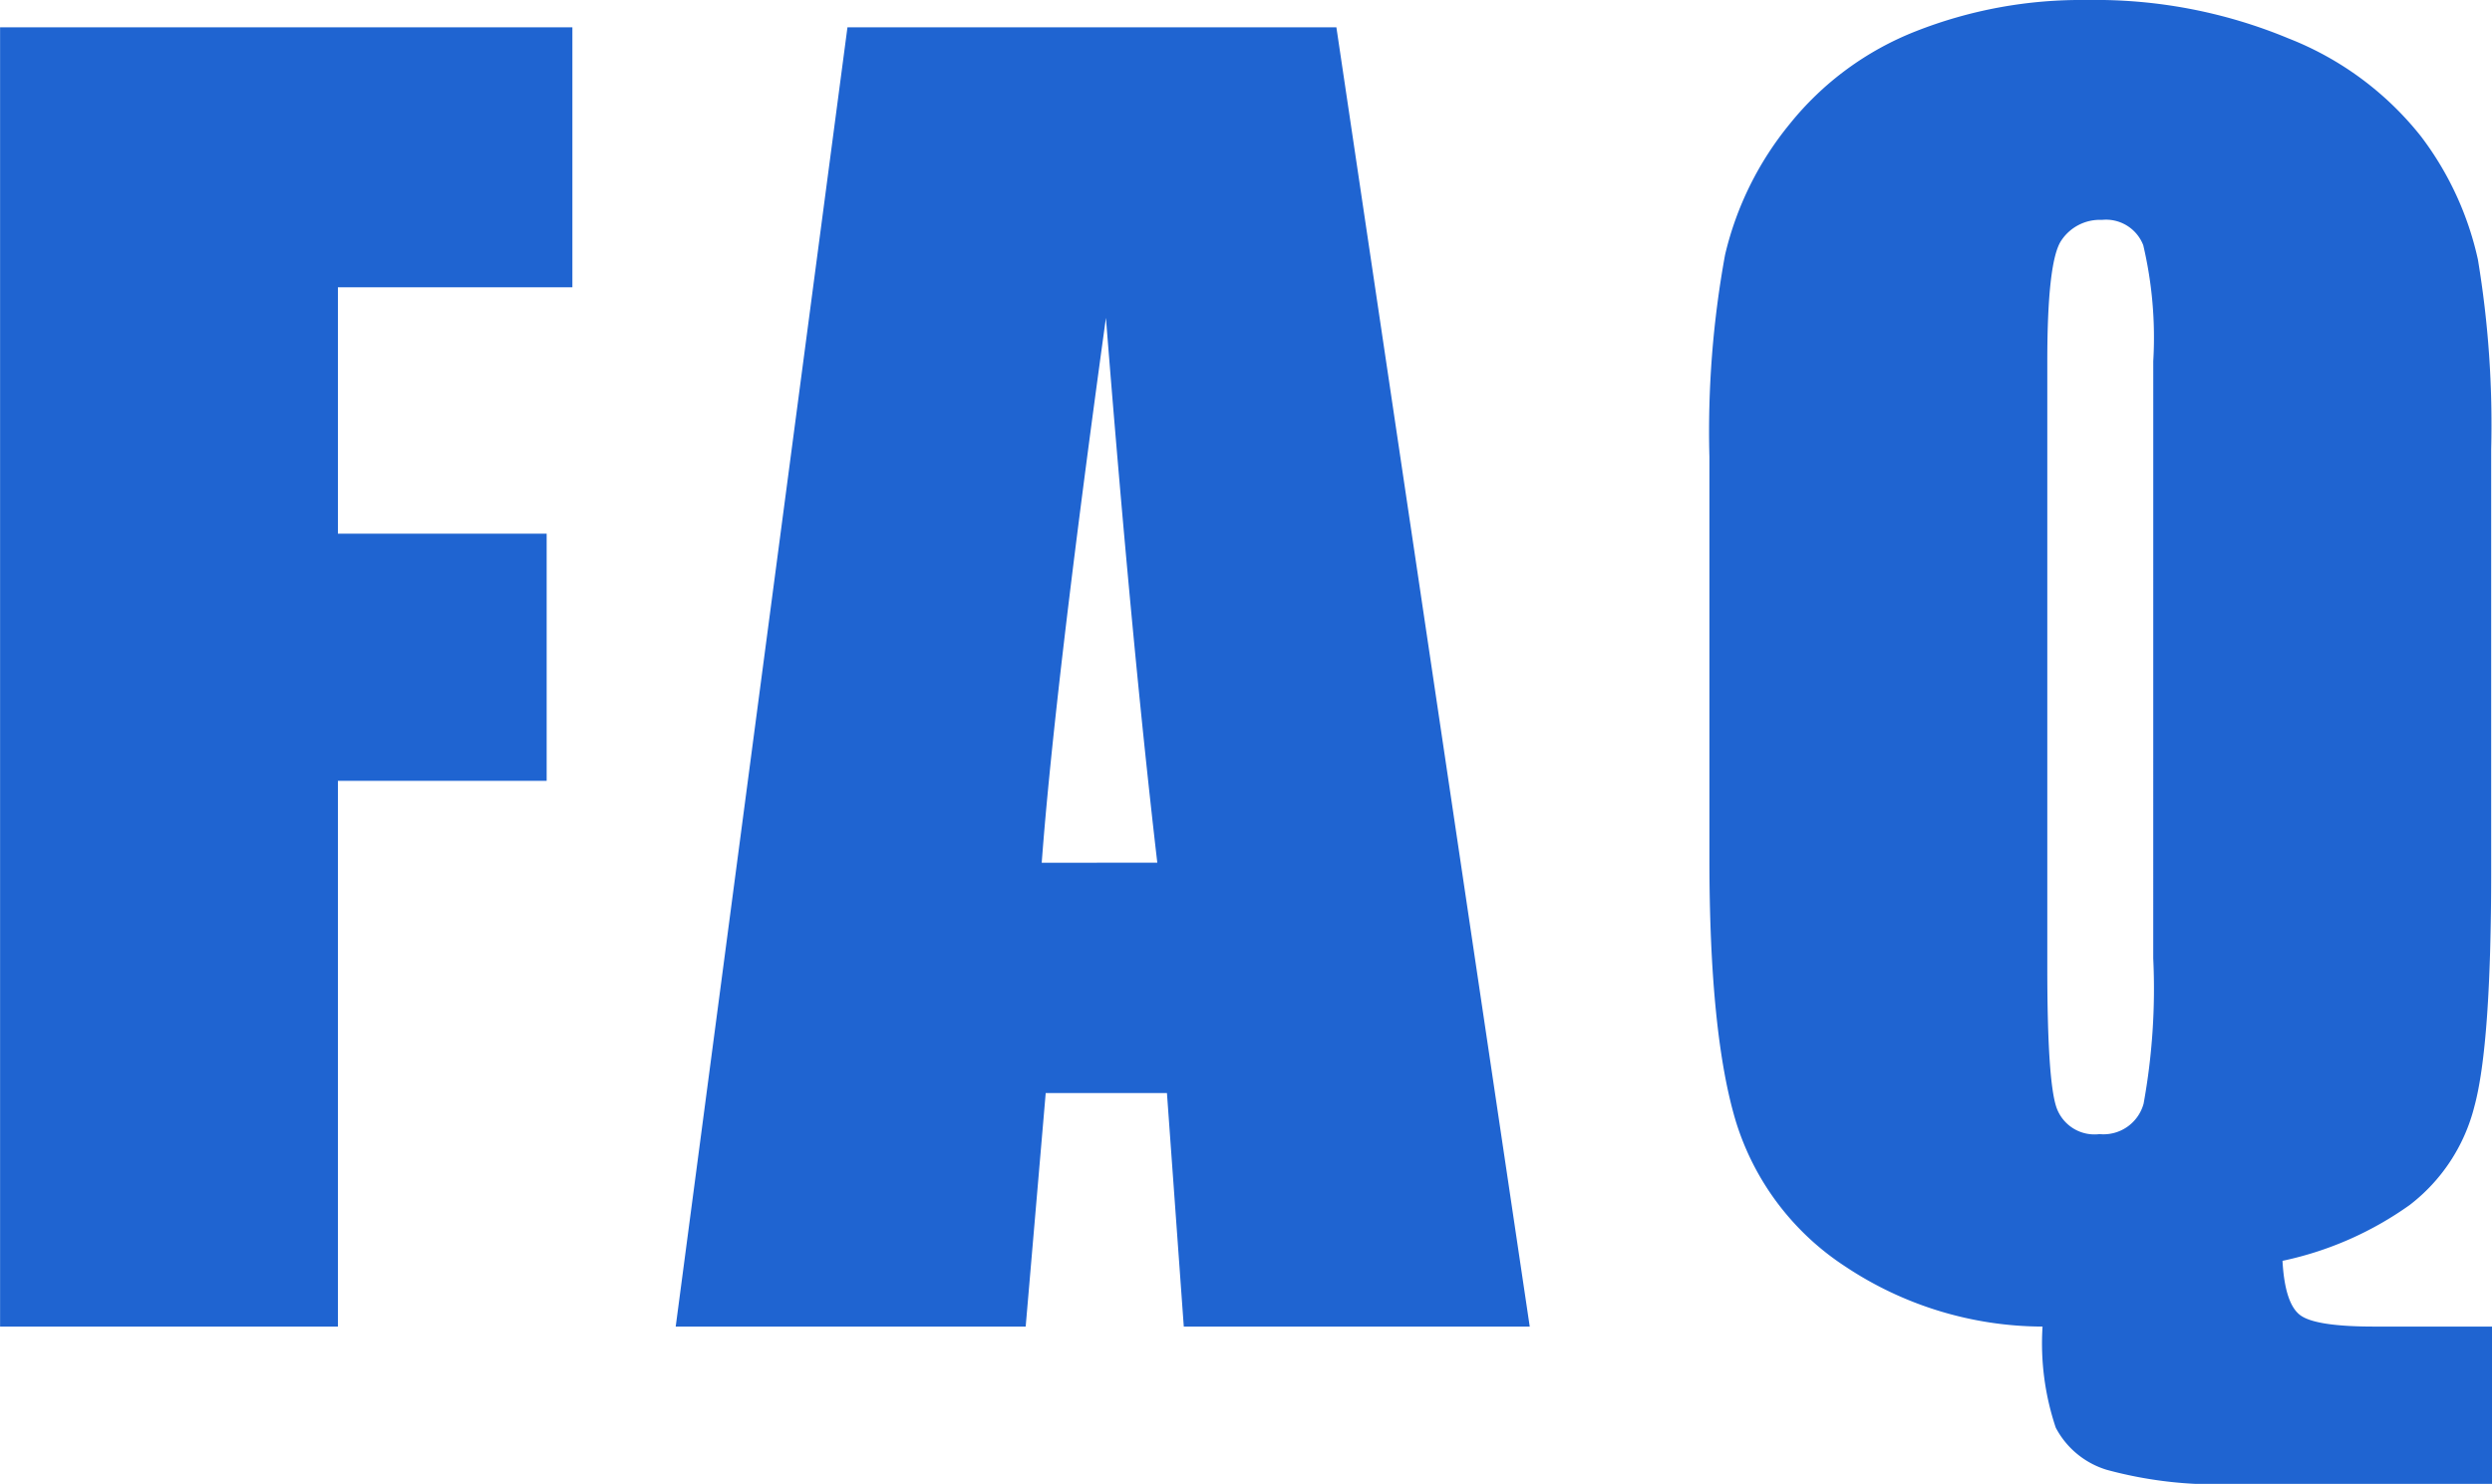 <svg xmlns="http://www.w3.org/2000/svg" width="121.277" height="72.227"><path data-name="パス 80" d="M.004 1.328h27.852v12.656H16.445v11.992h10.159v12.031H16.445V64.57H.004Zm65.033 0 9.41 63.242H57.611l-.82-11.367h-5.9l-.975 11.367H32.884l8.359-63.242Zm-8.715 40.664q-1.25-10.742-2.5-26.522-2.5 18.125-3.125 26.523Zm64.955 22.578v7.656h-12.422a20.269 20.269 0 0 1-6.328-.684 4.167 4.167 0 0 1-2.48-2.051 12.883 12.883 0 0 1-.643-4.921 17.4 17.4 0 0 1-9.609-2.93 12.994 12.994 0 0 1-5.315-7.05q-1.289-4.277-1.289-12.793v-19.57a47.722 47.722 0 0 1 .762-9.824 15.7 15.7 0 0 1 3.145-6.367 14.809 14.809 0 0 1 6.133-4.512 21.915 21.915 0 0 1 8.32-1.523 24.438 24.438 0 0 1 9.823 1.869 15.363 15.363 0 0 1 6.445 4.766 15.346 15.346 0 0 1 2.773 6 49.047 49.047 0 0 1 .645 9.238v20.547q0 8.438-.82 11.445a8.721 8.721 0 0 1-3.145 4.785 16.526 16.526 0 0 1-6.191 2.719q.117 2.109.879 2.656t3.614.544Zm-16.485-46.992a19.6 19.6 0 0 0-.488-5.645 1.944 1.944 0 0 0-2.012-1.23 2.246 2.246 0 0 0-1.973 1q-.684 1-.684 5.879v29.531q0 5.508.449 6.8a1.959 1.959 0 0 0 2.09 1.289 2.023 2.023 0 0 0 2.148-1.484 31.287 31.287 0 0 0 .469-7.07Z" fill="#1f64d1"/></svg>